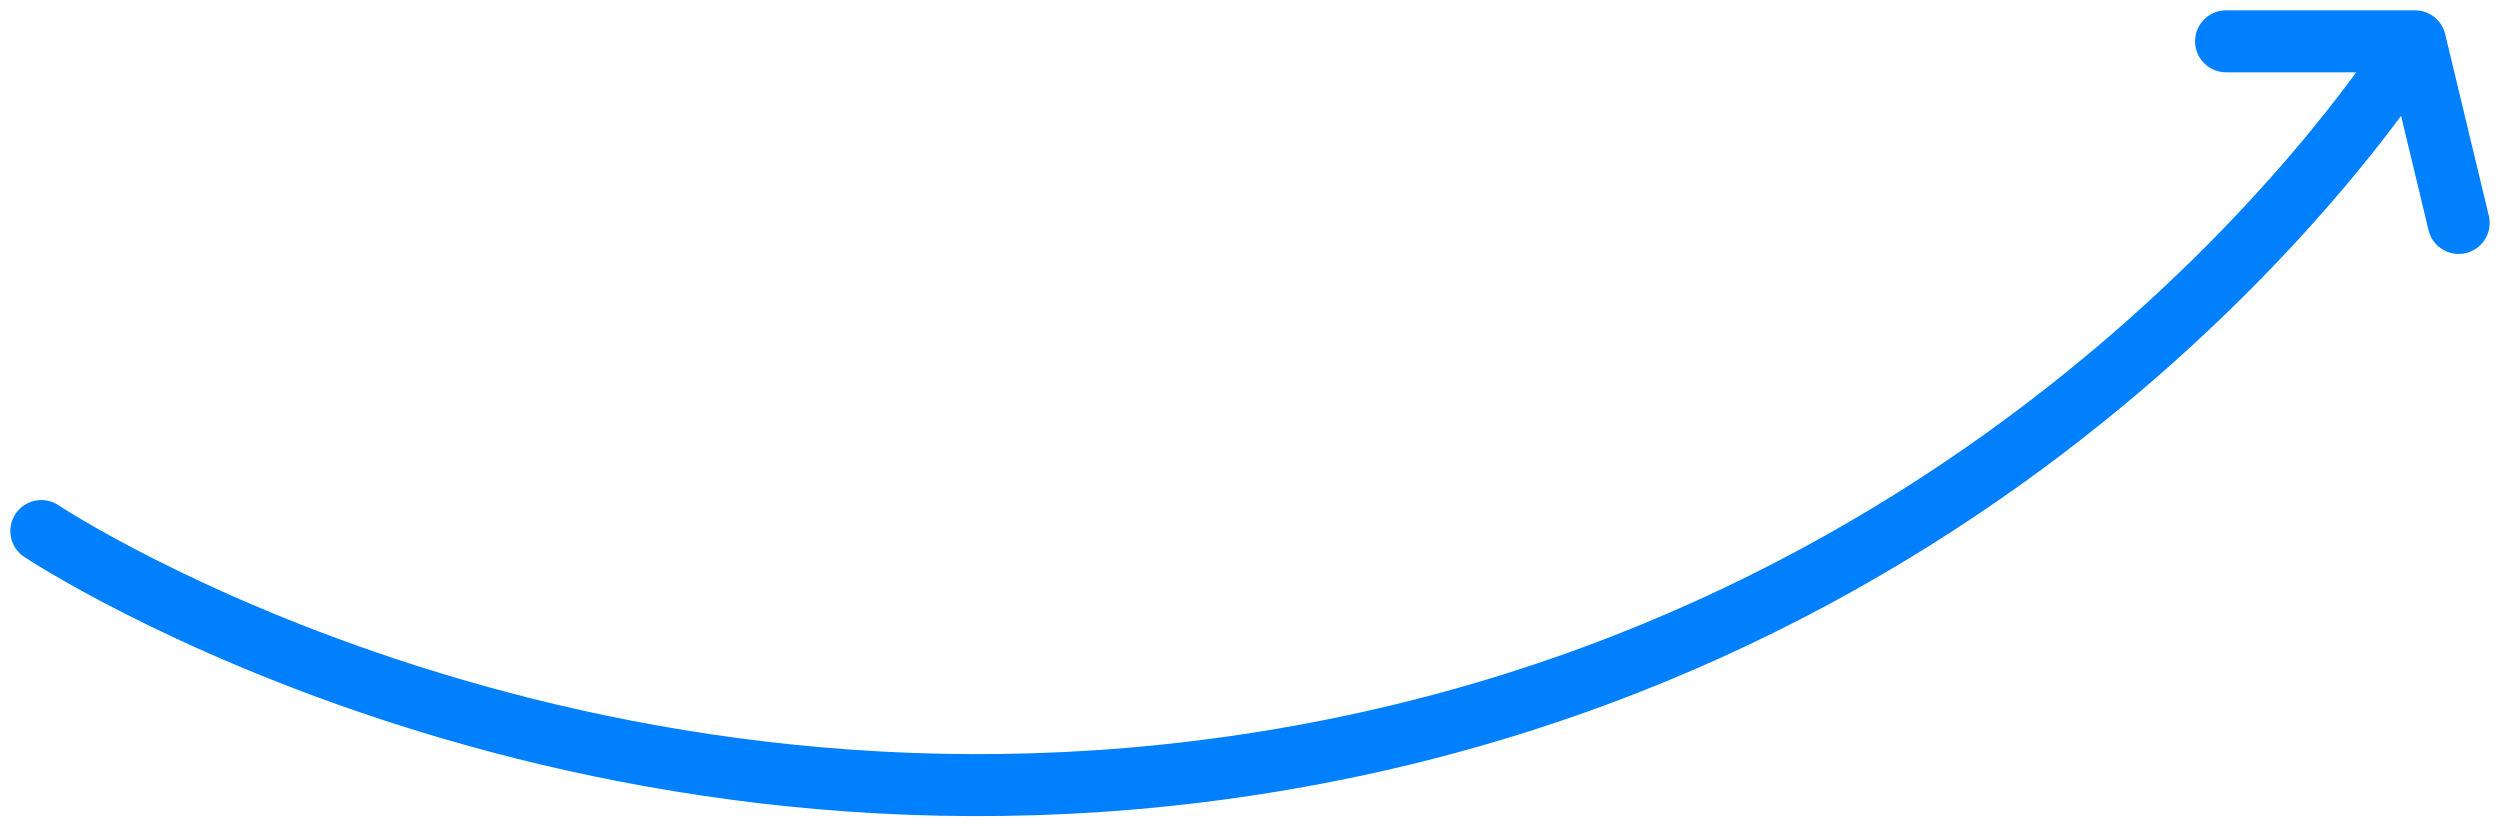 <?xml version="1.0" encoding="UTF-8"?> <svg xmlns="http://www.w3.org/2000/svg" width="121" height="40" viewBox="0 0 121 40" fill="none"> <path d="M2 25.703C2 25.703 28.71 43.481 64.566 36.285C100.423 29.09 116.888 2 116.888 2M116.888 2H107.741M116.888 2L119 10.791" stroke="#0180FE" stroke-width="3" stroke-linecap="round" stroke-linejoin="round"></path> </svg> 